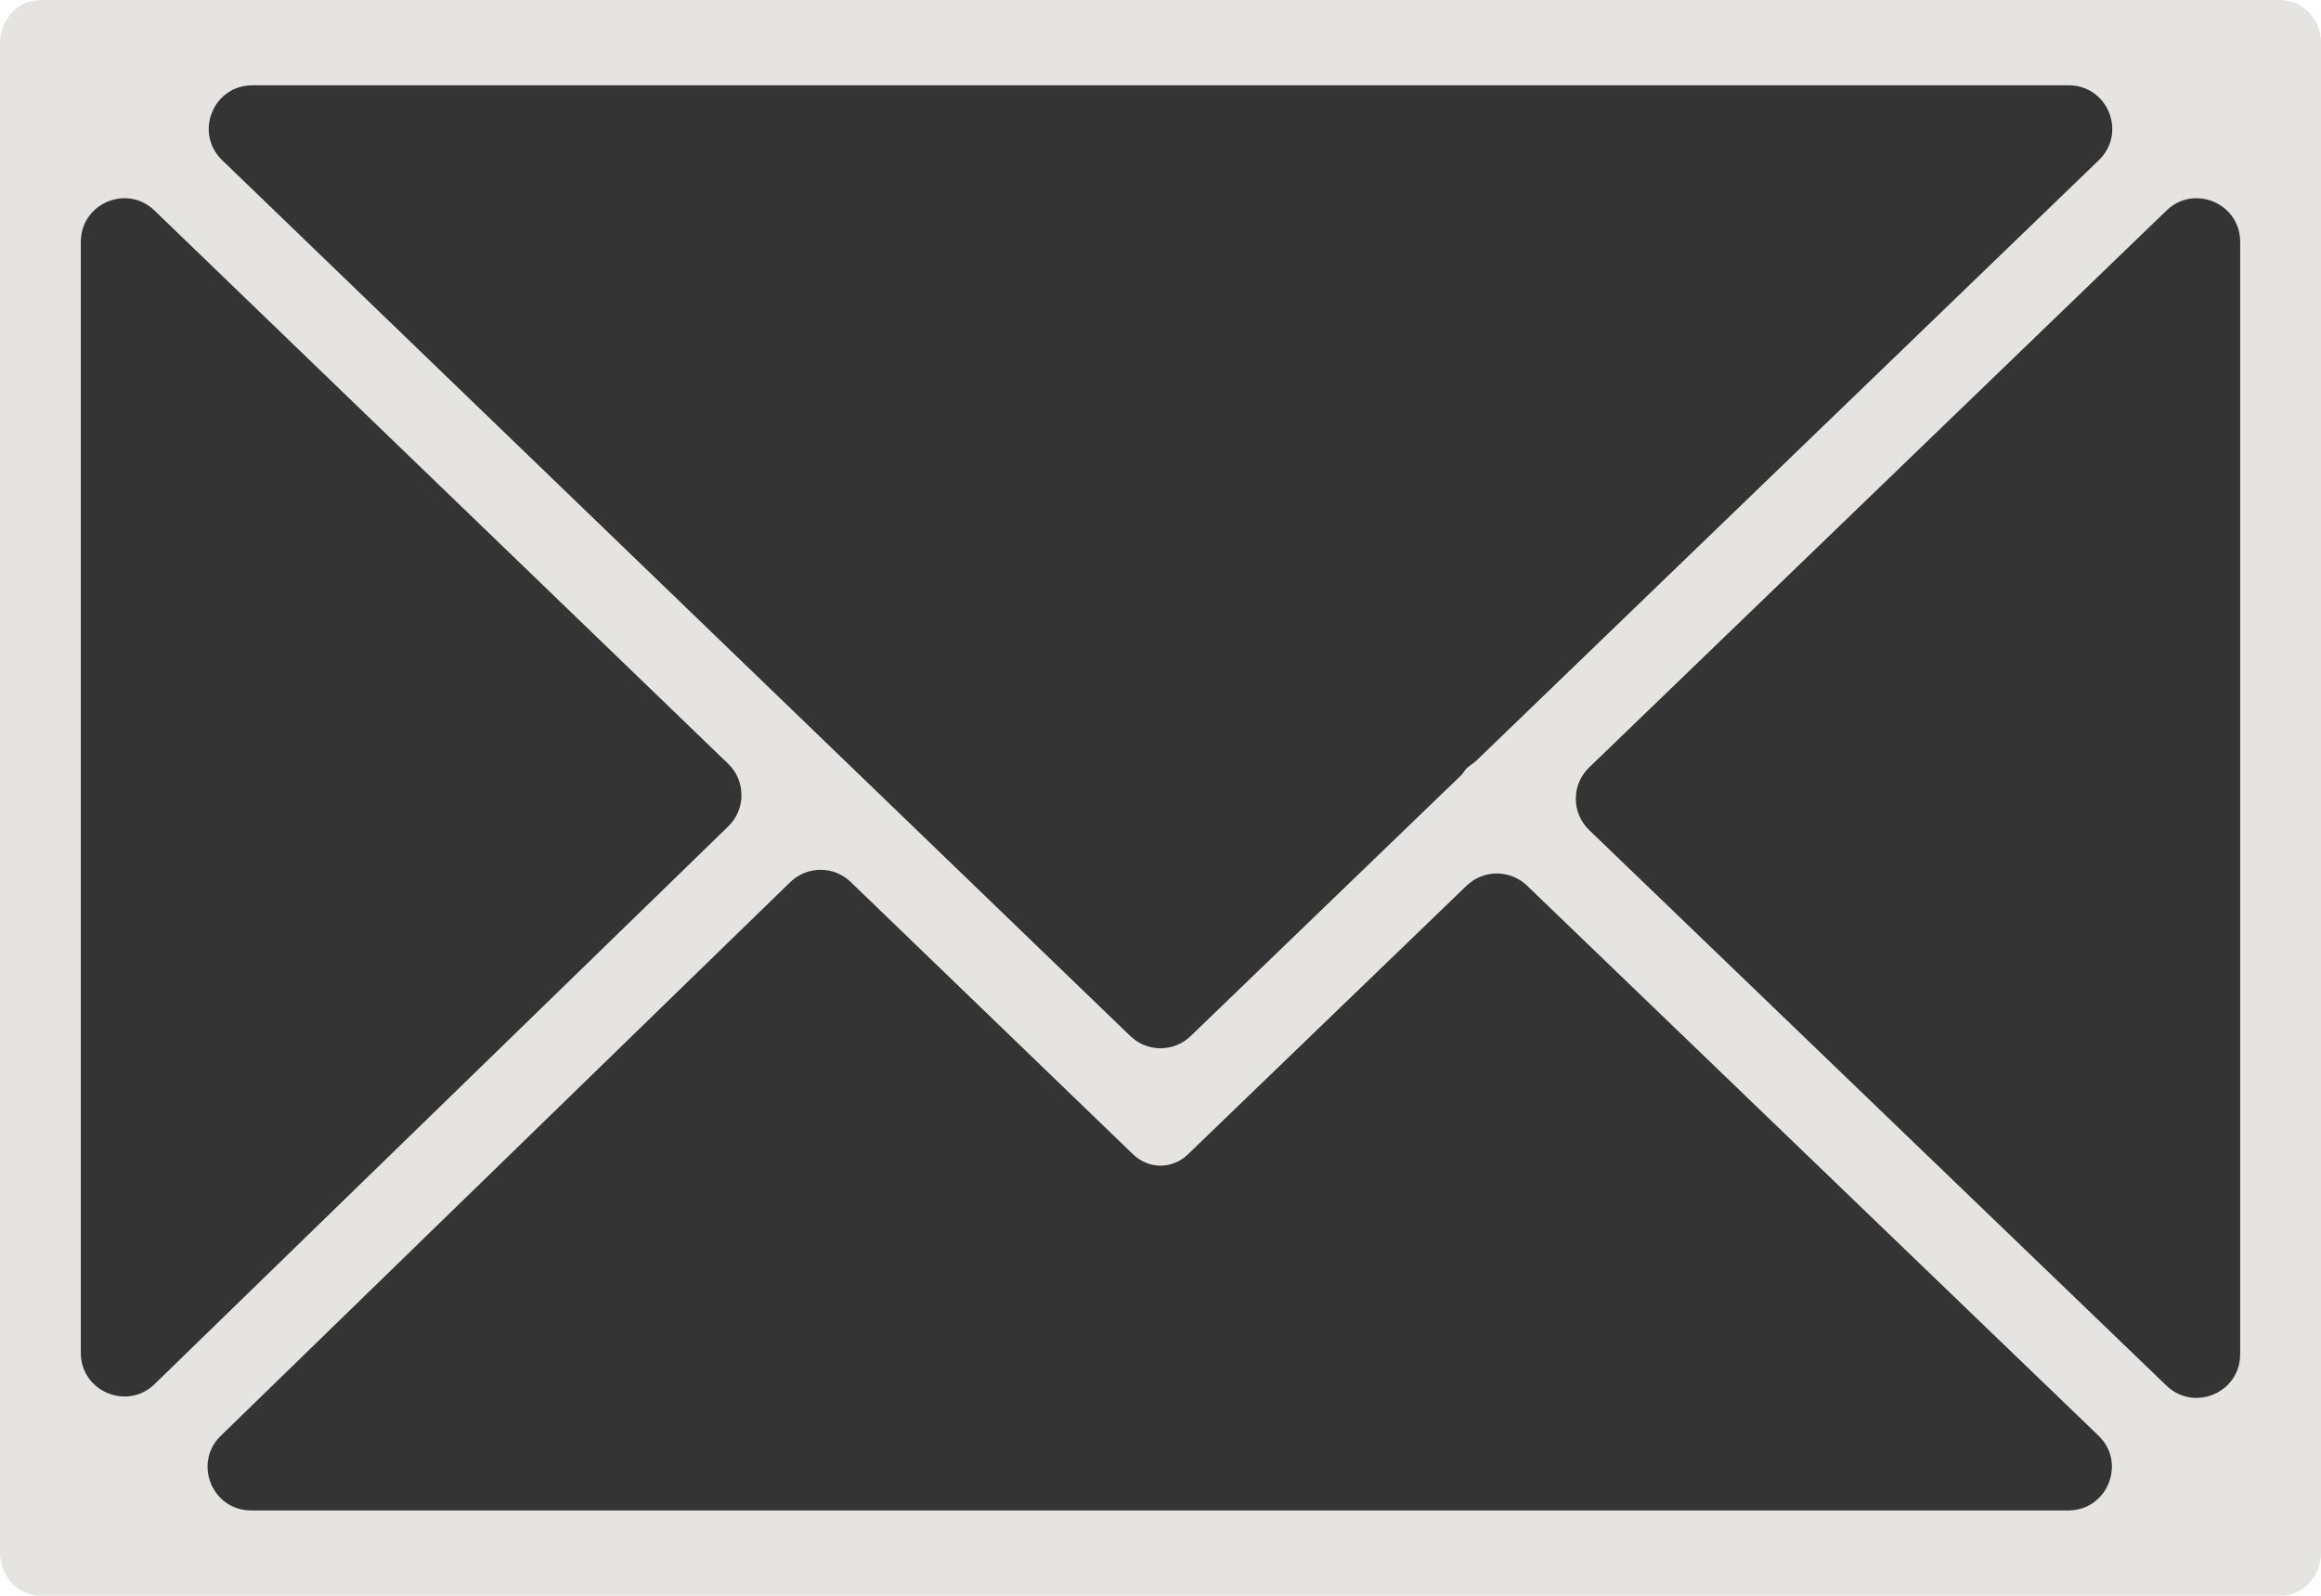 <?xml version="1.0" encoding="UTF-8"?> <svg xmlns="http://www.w3.org/2000/svg" width="16" height="11" viewBox="0 0 16 11" fill="none"><path d="M15.985 10.796C15.994 10.767 16 10.737 16 10.706V0.294C16 0.262 15.994 0.232 15.985 0.203C15.984 0.199 15.983 0.195 15.982 0.191C15.97 0.158 15.952 0.128 15.93 0.101C15.929 0.1 15.929 0.097 15.927 0.096C15.926 0.095 15.925 0.094 15.924 0.093C15.901 0.067 15.873 0.046 15.842 0.03C15.84 0.029 15.838 0.027 15.836 0.026C15.806 0.012 15.774 0.004 15.741 0.002C15.737 0.002 15.734 0.001 15.731 0.001C15.728 0.001 15.725 0 15.722 0H0.279C0.275 0 0.272 0.001 0.269 0.001C0.266 0.001 0.263 0.002 0.26 0.002C0.226 0.004 0.194 0.012 0.164 0.026C0.162 0.027 0.161 0.029 0.159 0.029C0.128 0.045 0.099 0.067 0.076 0.093C0.075 0.094 0.074 0.095 0.073 0.096C0.071 0.097 0.071 0.099 0.07 0.101C0.048 0.128 0.03 0.158 0.018 0.191C0.017 0.195 0.016 0.199 0.015 0.203C0.006 0.232 0 0.262 0 0.294V10.706C0 10.738 0.006 10.769 0.015 10.798C0.017 10.802 0.017 10.806 0.019 10.809C0.031 10.843 0.048 10.874 0.071 10.9C0.072 10.902 0.072 10.904 0.073 10.905C0.075 10.906 0.076 10.907 0.077 10.909C0.086 10.919 0.097 10.928 0.107 10.936C0.112 10.94 0.116 10.944 0.12 10.948C0.133 10.957 0.146 10.964 0.159 10.971C0.163 10.972 0.166 10.975 0.169 10.976C0.203 10.991 0.24 11 0.278 11H15.721C15.76 11 15.797 10.992 15.831 10.976C15.836 10.974 15.841 10.97 15.846 10.968C15.857 10.962 15.869 10.955 15.879 10.948C15.885 10.944 15.89 10.938 15.895 10.934C15.905 10.926 15.914 10.918 15.922 10.909C15.924 10.907 15.925 10.906 15.927 10.904C15.928 10.902 15.929 10.9 15.93 10.898C15.952 10.872 15.969 10.842 15.981 10.809C15.983 10.804 15.984 10.8 15.985 10.796ZM0.557 1.667C0.557 1.402 0.875 1.267 1.065 1.451L5.02 5.265C5.142 5.383 5.142 5.578 5.021 5.696L1.066 9.541C0.876 9.726 0.557 9.591 0.557 9.326V1.667ZM10.179 5.242C10.167 5.253 10.154 5.263 10.141 5.272C10.128 5.281 10.116 5.29 10.105 5.302C10.105 5.302 10.105 5.302 10.105 5.302C10.094 5.316 10.085 5.332 10.073 5.344L8.208 7.142C8.092 7.254 7.908 7.254 7.792 7.142L1.531 1.104C1.337 0.916 1.469 0.588 1.739 0.588H14.261C14.531 0.588 14.663 0.916 14.469 1.104L10.179 5.242ZM5.447 6.081C5.564 5.968 5.748 5.967 5.865 6.08L7.812 7.958C7.866 8.009 7.933 8.035 8 8.035C8.067 8.035 8.135 8.009 8.188 7.958L10.11 6.105C10.226 5.993 10.409 5.993 10.526 6.104L14.466 9.896C14.661 10.083 14.528 10.412 14.258 10.412H1.731C1.462 10.412 1.329 10.085 1.522 9.897L5.447 6.081ZM10.955 5.722C10.832 5.604 10.832 5.408 10.955 5.29L14.935 1.451C15.125 1.267 15.443 1.402 15.443 1.667V9.335C15.443 9.6 15.126 9.735 14.935 9.552L10.955 5.722Z" fill="#E6E4E0"></path><path d="M10.179 5.242C10.167 5.253 10.154 5.263 10.141 5.272C10.128 5.281 10.116 5.29 10.105 5.302C10.105 5.302 10.105 5.302 10.105 5.302C10.094 5.316 10.085 5.332 10.073 5.344L8.208 7.142C8.092 7.254 7.908 7.254 7.792 7.142L1.531 1.104C1.337 0.916 1.469 0.588 1.739 0.588H14.261C14.531 0.588 14.663 0.916 14.469 1.104L10.179 5.242Z" fill="#343434"></path><path d="M10.955 5.722C10.832 5.604 10.832 5.408 10.955 5.29L14.935 1.451C15.125 1.267 15.443 1.402 15.443 1.667V9.335C15.443 9.6 15.126 9.735 14.935 9.552L10.955 5.722Z" fill="#343434"></path><path d="M5.447 6.081C5.564 5.968 5.748 5.967 5.865 6.08L7.812 7.958C7.866 8.009 7.933 8.035 8 8.035C8.067 8.035 8.135 8.009 8.188 7.958L10.11 6.105C10.226 5.993 10.409 5.993 10.526 6.104L14.466 9.896C14.661 10.083 14.528 10.412 14.258 10.412H1.731C1.462 10.412 1.329 10.085 1.522 9.897L5.447 6.081Z" fill="#343434"></path><path d="M0.557 1.667C0.557 1.402 0.875 1.267 1.065 1.451L5.02 5.265C5.142 5.383 5.142 5.578 5.021 5.696L1.066 9.541C0.876 9.726 0.557 9.591 0.557 9.326V1.667Z" fill="#343434"></path></svg> 